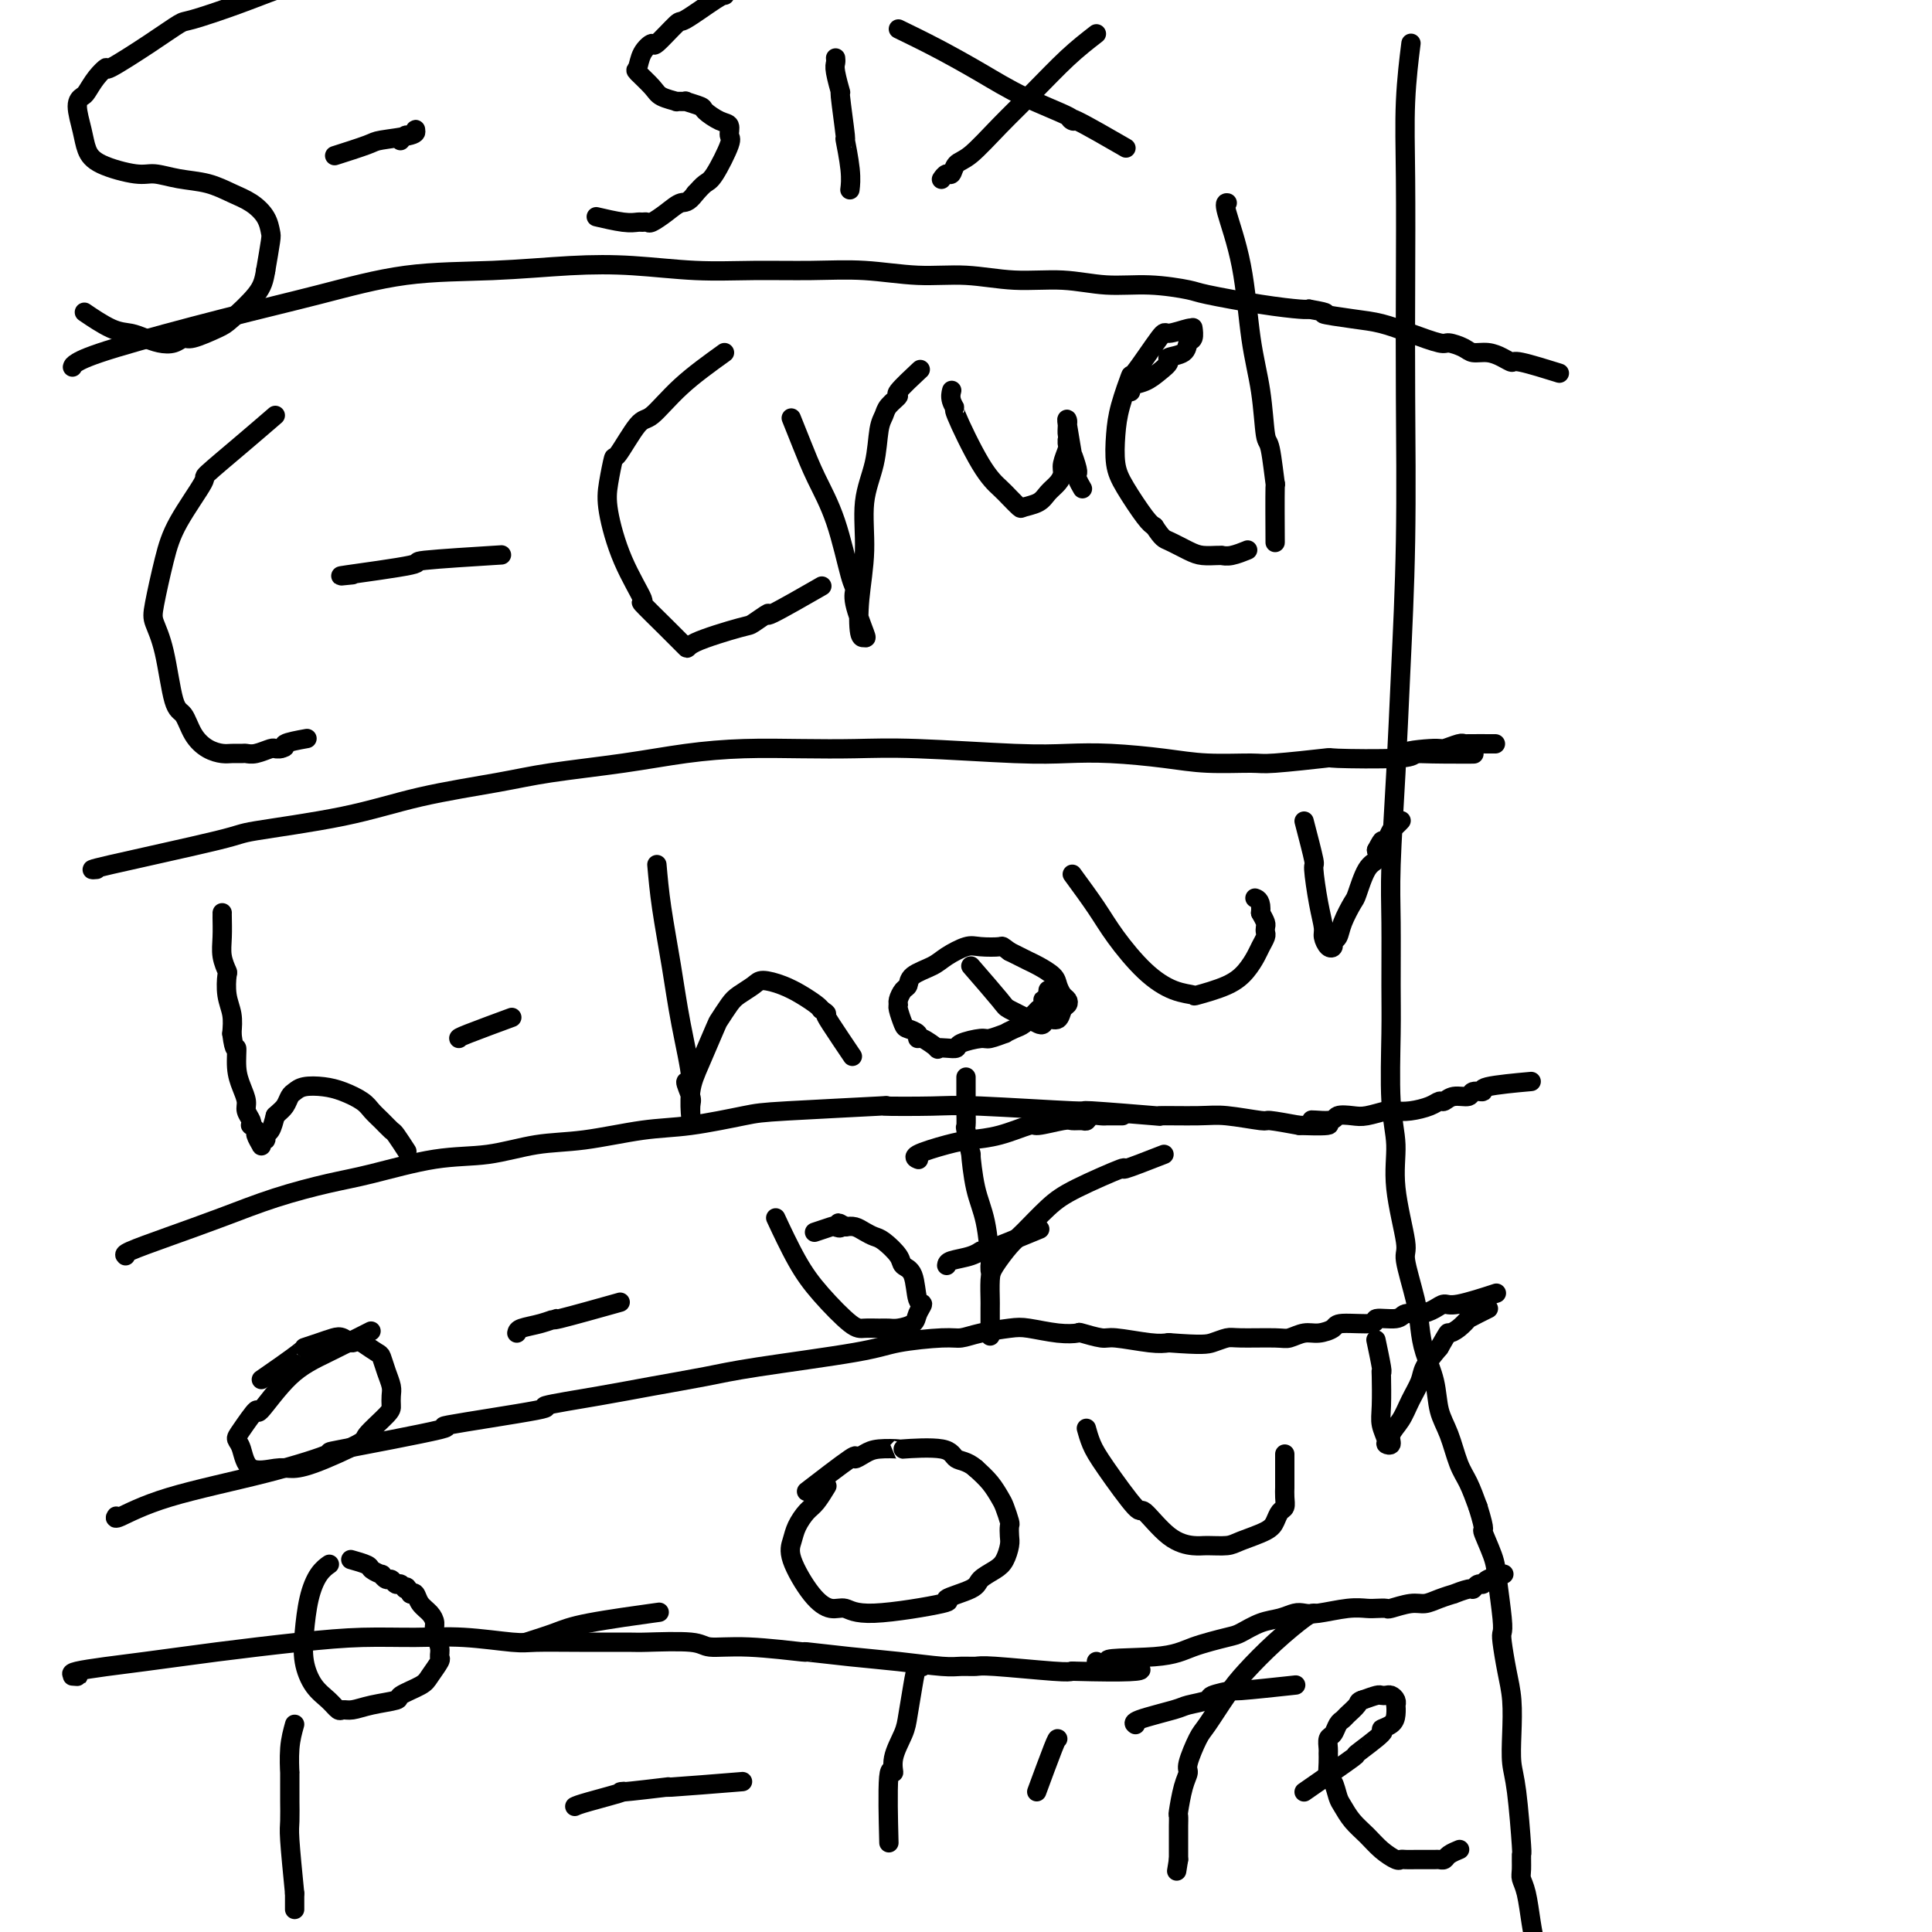 <svg viewBox='0 0 400 400' version='1.1' xmlns='http://www.w3.org/2000/svg' xmlns:xlink='http://www.w3.org/1999/xlink'><g fill='none' stroke='#000000' stroke-width='4' stroke-linecap='round' stroke-linejoin='round'><path d='M58,-2c0.226,-0.251 0.452,-0.502 -1,0c-1.452,0.502 -4.583,1.758 -8,3c-3.417,1.242 -7.121,2.471 -9,3c-1.879,0.529 -1.935,0.357 -3,1c-1.065,0.643 -3.140,2.102 -6,4c-2.860,1.898 -6.506,4.234 -8,5c-1.494,0.766 -0.836,-0.040 -1,0c-0.164,0.040 -1.151,0.926 -2,2c-0.849,1.074 -1.560,2.335 -2,3c-0.440,0.665 -0.610,0.734 -1,1c-0.390,0.266 -0.999,0.730 -1,2c-0.001,1.270 0.606,3.344 1,5c0.394,1.656 0.575,2.892 1,4c0.425,1.108 1.095,2.089 3,3c1.905,0.911 5.044,1.753 7,2c1.956,0.247 2.729,-0.100 4,0c1.271,0.100 3.041,0.648 5,1c1.959,0.352 4.108,0.507 6,1c1.892,0.493 3.527,1.322 5,2c1.473,0.678 2.784,1.204 4,2c1.216,0.796 2.336,1.863 3,3c0.664,1.137 0.871,2.345 1,3c0.129,0.655 0.180,0.759 0,2c-0.180,1.241 -0.590,3.621 -1,6'/><path d='M55,56c-0.333,2.090 -0.666,3.316 -2,5c-1.334,1.684 -3.669,3.828 -5,5c-1.331,1.172 -1.658,1.373 -3,2c-1.342,0.627 -3.699,1.682 -5,2c-1.301,0.318 -1.544,-0.100 -2,0c-0.456,0.100 -1.123,0.720 -2,1c-0.877,0.280 -1.963,0.222 -3,0c-1.037,-0.222 -2.027,-0.606 -3,-1c-0.973,-0.394 -1.931,-0.796 -3,-1c-1.069,-0.204 -2.249,-0.209 -4,-1c-1.751,-0.791 -4.072,-2.369 -5,-3c-0.928,-0.631 -0.464,-0.316 0,0'/><path d='M57,86c-2.161,1.865 -4.322,3.729 -7,6c-2.678,2.271 -5.873,4.947 -7,6c-1.127,1.053 -0.184,0.482 -1,2c-0.816,1.518 -3.390,5.124 -5,8c-1.610,2.876 -2.258,5.023 -3,8c-0.742,2.977 -1.580,6.784 -2,9c-0.420,2.216 -0.423,2.841 0,4c0.423,1.159 1.271,2.853 2,6c0.729,3.147 1.340,7.747 2,10c0.660,2.253 1.370,2.159 2,3c0.630,0.841 1.181,2.618 2,4c0.819,1.382 1.907,2.370 3,3c1.093,0.630 2.193,0.902 3,1c0.807,0.098 1.323,0.023 2,0c0.677,-0.023 1.515,0.008 2,0c0.485,-0.008 0.616,-0.055 1,0c0.384,0.055 1.020,0.211 2,0c0.980,-0.211 2.302,-0.787 3,-1c0.698,-0.213 0.771,-0.061 1,0c0.229,0.061 0.615,0.030 1,0'/><path d='M58,155c1.845,-0.321 0.458,-0.625 1,-1c0.542,-0.375 3.012,-0.821 4,-1c0.988,-0.179 0.494,-0.089 0,0'/><path d='M46,189c0.002,-0.018 0.004,-0.036 0,0c-0.004,0.036 -0.015,0.126 0,1c0.015,0.874 0.056,2.533 0,4c-0.056,1.467 -0.207,2.741 0,4c0.207,1.259 0.774,2.503 1,3c0.226,0.497 0.112,0.247 0,1c-0.112,0.753 -0.223,2.511 0,4c0.223,1.489 0.778,2.711 1,4c0.222,1.289 0.111,2.644 0,4'/><path d='M48,214c0.547,4.358 0.916,2.753 1,3c0.084,0.247 -0.117,2.346 0,4c0.117,1.654 0.554,2.864 1,4c0.446,1.136 0.903,2.198 1,3c0.097,0.802 -0.166,1.342 0,2c0.166,0.658 0.761,1.432 1,2c0.239,0.568 0.120,0.930 0,1c-0.120,0.070 -0.242,-0.152 0,0c0.242,0.152 0.848,0.678 1,1c0.152,0.322 -0.152,0.441 0,1c0.152,0.559 0.758,1.558 1,2c0.242,0.442 0.120,0.327 0,0c-0.120,-0.327 -0.239,-0.867 0,-1c0.239,-0.133 0.837,0.140 1,0c0.163,-0.140 -0.110,-0.691 0,-1c0.110,-0.309 0.603,-0.374 1,-1c0.397,-0.626 0.699,-1.813 1,-3'/><path d='M57,231c1.022,-0.963 1.578,-1.369 2,-2c0.422,-0.631 0.709,-1.487 1,-2c0.291,-0.513 0.585,-0.681 1,-1c0.415,-0.319 0.951,-0.787 2,-1c1.049,-0.213 2.612,-0.171 4,0c1.388,0.171 2.599,0.470 4,1c1.401,0.530 2.990,1.292 4,2c1.010,0.708 1.441,1.364 2,2c0.559,0.636 1.247,1.253 2,2c0.753,0.747 1.573,1.623 2,2c0.427,0.377 0.461,0.255 1,1c0.539,0.745 1.583,2.356 2,3c0.417,0.644 0.209,0.322 0,0'/><path d='M76,276c0.711,-0.360 1.423,-0.720 0,0c-1.423,0.720 -4.980,2.522 -8,4c-3.020,1.478 -5.504,2.634 -8,5c-2.496,2.366 -5.006,5.944 -6,7c-0.994,1.056 -0.474,-0.410 -1,0c-0.526,0.410 -2.100,2.694 -3,4c-0.900,1.306 -1.126,1.632 -1,2c0.126,0.368 0.604,0.778 1,2c0.396,1.222 0.710,3.256 2,4c1.290,0.744 3.557,0.199 5,0c1.443,-0.199 2.061,-0.053 3,0c0.939,0.053 2.199,0.012 5,-1c2.801,-1.012 7.143,-2.995 9,-4c1.857,-1.005 1.231,-1.031 2,-2c0.769,-0.969 2.935,-2.881 4,-4c1.065,-1.119 1.028,-1.445 1,-2c-0.028,-0.555 -0.047,-1.338 0,-2c0.047,-0.662 0.162,-1.202 0,-2c-0.162,-0.798 -0.600,-1.853 -1,-3c-0.400,-1.147 -0.762,-2.386 -1,-3c-0.238,-0.614 -0.354,-0.604 -1,-1c-0.646,-0.396 -1.823,-1.198 -3,-2'/><path d='M75,278c-1.128,-0.871 -1.449,-0.047 -2,0c-0.551,0.047 -1.332,-0.682 -2,-1c-0.668,-0.318 -1.224,-0.224 -2,0c-0.776,0.224 -1.771,0.579 -3,1c-1.229,0.421 -2.690,0.907 -3,1c-0.310,0.093 0.532,-0.206 -1,1c-1.532,1.206 -5.438,3.916 -7,5c-1.562,1.084 -0.781,0.542 0,0'/><path d='M68,324c0.173,-0.121 0.346,-0.242 0,0c-0.346,0.242 -1.212,0.848 -2,2c-0.788,1.152 -1.498,2.850 -2,5c-0.502,2.150 -0.797,4.752 -1,7c-0.203,2.248 -0.315,4.143 0,6c0.315,1.857 1.056,3.675 2,5c0.944,1.325 2.091,2.156 3,3c0.909,0.844 1.579,1.701 2,2c0.421,0.299 0.592,0.040 1,0c0.408,-0.040 1.051,0.141 2,0c0.949,-0.141 2.203,-0.603 4,-1c1.797,-0.397 4.135,-0.730 5,-1c0.865,-0.270 0.256,-0.477 1,-1c0.744,-0.523 2.841,-1.360 4,-2c1.159,-0.640 1.378,-1.081 2,-2c0.622,-0.919 1.645,-2.315 2,-3c0.355,-0.685 0.041,-0.659 0,-1c-0.041,-0.341 0.193,-1.050 0,-2c-0.193,-0.950 -0.811,-2.143 -1,-3c-0.189,-0.857 0.052,-1.379 0,-2c-0.052,-0.621 -0.395,-1.342 -1,-2c-0.605,-0.658 -1.471,-1.254 -2,-2c-0.529,-0.746 -0.723,-1.642 -1,-2c-0.277,-0.358 -0.639,-0.179 -1,0'/><path d='M85,330c-1.107,-2.327 -0.874,-1.144 -1,-1c-0.126,0.144 -0.613,-0.750 -1,-1c-0.387,-0.250 -0.676,0.144 -1,0c-0.324,-0.144 -0.683,-0.826 -1,-1c-0.317,-0.174 -0.594,0.161 -1,0c-0.406,-0.161 -0.943,-0.817 -1,-1c-0.057,-0.183 0.366,0.109 0,0c-0.366,-0.109 -1.521,-0.617 -2,-1c-0.479,-0.383 -0.283,-0.642 -1,-1c-0.717,-0.358 -2.348,-0.817 -3,-1c-0.652,-0.183 -0.326,-0.092 0,0'/><path d='M61,357c-0.423,1.517 -0.845,3.034 -1,5c-0.155,1.966 -0.041,4.383 0,5c0.041,0.617 0.010,-0.564 0,0c-0.010,0.564 0.000,2.872 0,4c-0.000,1.128 -0.010,1.076 0,2c0.010,0.924 0.041,2.826 0,4c-0.041,1.174 -0.155,1.621 0,4c0.155,2.379 0.577,6.689 1,11'/><path d='M61,392c0.000,5.833 0.000,2.917 0,0'/><path d='M70,32c-0.635,0.202 -1.270,0.405 0,0c1.270,-0.405 4.446,-1.416 6,-2c1.554,-0.584 1.485,-0.741 3,-1c1.515,-0.259 4.613,-0.620 6,-1c1.387,-0.380 1.061,-0.778 1,-1c-0.061,-0.222 0.141,-0.270 0,0c-0.141,0.270 -0.625,0.856 -1,1c-0.375,0.144 -0.639,-0.153 -1,0c-0.361,0.153 -0.817,0.758 -1,1c-0.183,0.242 -0.091,0.121 0,0'/><path d='M150,-1c0.052,0.009 0.105,0.018 0,0c-0.105,-0.018 -0.366,-0.062 -2,1c-1.634,1.062 -4.641,3.232 -6,4c-1.359,0.768 -1.071,0.136 -2,1c-0.929,0.864 -3.075,3.224 -4,4c-0.925,0.776 -0.630,-0.031 -1,0c-0.370,0.031 -1.405,0.901 -2,2c-0.595,1.099 -0.750,2.428 -1,3c-0.250,0.572 -0.595,0.388 0,1c0.595,0.612 2.129,2.021 3,3c0.871,0.979 1.078,1.529 2,2c0.922,0.471 2.559,0.861 3,1c0.441,0.139 -0.315,0.025 0,0c0.315,-0.025 1.701,0.039 2,0c0.299,-0.039 -0.490,-0.180 0,0c0.490,0.180 2.260,0.682 3,1c0.740,0.318 0.450,0.451 1,1c0.550,0.549 1.942,1.513 3,2c1.058,0.487 1.784,0.497 2,1c0.216,0.503 -0.077,1.499 0,2c0.077,0.501 0.526,0.505 0,2c-0.526,1.495 -2.026,4.479 -3,6c-0.974,1.521 -1.421,1.577 -2,2c-0.579,0.423 -1.289,1.211 -2,2'/><path d='M144,40c-1.626,2.221 -2.190,1.772 -3,2c-0.810,0.228 -1.865,1.133 -3,2c-1.135,0.867 -2.349,1.698 -3,2c-0.651,0.302 -0.739,0.077 -1,0c-0.261,-0.077 -0.694,-0.007 -1,0c-0.306,0.007 -0.484,-0.050 -1,0c-0.516,0.050 -1.370,0.206 -3,0c-1.630,-0.206 -4.037,-0.773 -5,-1c-0.963,-0.227 -0.481,-0.113 0,0'/><path d='M173,12c0.033,0.327 0.065,0.654 0,1c-0.065,0.346 -0.229,0.711 0,2c0.229,1.289 0.850,3.503 1,4c0.150,0.497 -0.170,-0.721 0,1c0.170,1.721 0.830,6.381 1,8c0.170,1.619 -0.150,0.197 0,1c0.150,0.803 0.771,3.832 1,6c0.229,2.168 0.065,3.477 0,4c-0.065,0.523 -0.033,0.262 0,0'/><path d='M227,7c-1.913,1.487 -3.826,2.975 -6,5c-2.174,2.025 -4.610,4.589 -7,7c-2.390,2.411 -4.734,4.669 -7,7c-2.266,2.331 -4.453,4.733 -6,6c-1.547,1.267 -2.453,1.397 -3,2c-0.547,0.603 -0.734,1.677 -1,2c-0.266,0.323 -0.610,-0.105 -1,0c-0.390,0.105 -0.826,0.744 -1,1c-0.174,0.256 -0.087,0.128 0,0'/><path d='M186,6c2.565,1.247 5.130,2.493 8,4c2.870,1.507 6.046,3.274 9,5c2.954,1.726 5.686,3.409 9,5c3.314,1.591 7.208,3.089 9,4c1.792,0.911 1.480,1.234 1,1c-0.480,-0.234 -1.129,-1.024 1,0c2.129,1.024 7.037,3.864 9,5c1.963,1.136 0.982,0.568 0,0'/><path d='M73,119c-1.915,0.204 -3.831,0.408 -1,0c2.831,-0.408 10.408,-1.429 13,-2c2.592,-0.571 0.198,-0.692 3,-1c2.802,-0.308 10.801,-0.802 14,-1c3.199,-0.198 1.600,-0.099 0,0'/><path d='M150,73c-3.185,2.291 -6.369,4.582 -9,7c-2.631,2.418 -4.708,4.964 -6,6c-1.292,1.036 -1.798,0.562 -3,2c-1.202,1.438 -3.100,4.790 -4,6c-0.900,1.210 -0.803,0.280 -1,1c-0.197,0.720 -0.687,3.089 -1,5c-0.313,1.911 -0.447,3.364 0,6c0.447,2.636 1.476,6.455 3,10c1.524,3.545 3.542,6.816 4,8c0.458,1.184 -0.644,0.282 0,1c0.644,0.718 3.035,3.056 5,5c1.965,1.944 3.506,3.493 4,4c0.494,0.507 -0.059,-0.027 2,-1c2.059,-0.973 6.729,-2.384 9,-3c2.271,-0.616 2.145,-0.436 3,-1c0.855,-0.564 2.693,-1.873 3,-2c0.307,-0.127 -0.917,0.927 1,0c1.917,-0.927 6.976,-3.836 9,-5c2.024,-1.164 1.012,-0.582 0,0'/><path d='M164,87c-0.162,-0.405 -0.324,-0.809 0,0c0.324,0.809 1.135,2.832 2,5c0.865,2.168 1.785,4.481 3,7c1.215,2.519 2.725,5.243 4,9c1.275,3.757 2.314,8.547 3,11c0.686,2.453 1.017,2.567 1,3c-0.017,0.433 -0.384,1.183 0,3c0.384,1.817 1.519,4.700 2,6c0.481,1.300 0.309,1.018 0,1c-0.309,-0.018 -0.756,0.228 -1,-1c-0.244,-1.228 -0.287,-3.928 0,-7c0.287,-3.072 0.903,-6.514 1,-10c0.097,-3.486 -0.326,-7.017 0,-10c0.326,-2.983 1.403,-5.420 2,-8c0.597,-2.580 0.716,-5.304 1,-7c0.284,-1.696 0.732,-2.364 1,-3c0.268,-0.636 0.356,-1.239 1,-2c0.644,-0.761 1.843,-1.678 2,-2c0.157,-0.322 -0.727,-0.048 0,-1c0.727,-0.952 3.065,-3.129 4,-4c0.935,-0.871 0.468,-0.435 0,0'/><path d='M197,81c0.039,-0.155 0.078,-0.310 0,0c-0.078,0.310 -0.274,1.084 0,2c0.274,0.916 1.018,1.974 1,2c-0.018,0.026 -0.796,-0.981 0,1c0.796,1.981 3.167,6.948 5,10c1.833,3.052 3.128,4.189 4,5c0.872,0.811 1.322,1.297 2,2c0.678,0.703 1.586,1.622 2,2c0.414,0.378 0.336,0.214 1,0c0.664,-0.214 2.072,-0.479 3,-1c0.928,-0.521 1.377,-1.299 2,-2c0.623,-0.701 1.421,-1.326 2,-2c0.579,-0.674 0.940,-1.399 1,-2c0.060,-0.601 -0.180,-1.079 0,-2c0.180,-0.921 0.779,-2.287 1,-3c0.221,-0.713 0.063,-0.775 0,-1c-0.063,-0.225 -0.032,-0.612 0,-1'/><path d='M221,91c0.311,-1.511 0.087,-0.788 0,-1c-0.087,-0.212 -0.038,-1.359 0,-2c0.038,-0.641 0.067,-0.774 0,-1c-0.067,-0.226 -0.228,-0.544 0,1c0.228,1.544 0.846,4.949 1,6c0.154,1.051 -0.156,-0.253 0,0c0.156,0.253 0.778,2.061 1,3c0.222,0.939 0.046,1.008 0,1c-0.046,-0.008 0.040,-0.093 0,0c-0.040,0.093 -0.207,0.365 0,1c0.207,0.635 0.786,1.632 1,2c0.214,0.368 0.061,0.105 0,0c-0.061,-0.105 -0.031,-0.053 0,0'/><path d='M234,81c0.071,0.095 0.143,0.191 0,0c-0.143,-0.191 -0.500,-0.667 0,-1c0.500,-0.333 1.857,-0.522 3,-1c1.143,-0.478 2.071,-1.245 3,-2c0.929,-0.755 1.861,-1.496 2,-2c0.139,-0.504 -0.513,-0.770 0,-1c0.513,-0.230 2.190,-0.426 3,-1c0.810,-0.574 0.753,-1.528 1,-2c0.247,-0.472 0.798,-0.461 1,-1c0.202,-0.539 0.055,-1.626 0,-2c-0.055,-0.374 -0.019,-0.035 0,0c0.019,0.035 0.021,-0.234 -1,0c-1.021,0.234 -3.065,0.970 -4,1c-0.935,0.030 -0.762,-0.647 -2,1c-1.238,1.647 -3.888,5.620 -5,7c-1.112,1.380 -0.686,0.169 -1,1c-0.314,0.831 -1.367,3.704 -2,6c-0.633,2.296 -0.846,4.016 -1,6c-0.154,1.984 -0.247,4.233 0,6c0.247,1.767 0.836,3.053 2,5c1.164,1.947 2.904,4.556 4,6c1.096,1.444 1.548,1.722 2,2'/><path d='M239,109c1.711,2.586 1.990,2.549 3,3c1.010,0.451 2.753,1.388 4,2c1.247,0.612 1.999,0.897 3,1c1.001,0.103 2.251,0.024 3,0c0.749,-0.024 0.996,0.007 1,0c0.004,-0.007 -0.236,-0.054 0,0c0.236,0.054 0.948,0.207 2,0c1.052,-0.207 2.443,-0.773 3,-1c0.557,-0.227 0.278,-0.113 0,0'/><path d='M254,42c0.079,0.004 0.157,0.008 0,0c-0.157,-0.008 -0.551,-0.029 0,2c0.551,2.029 2.045,6.109 3,11c0.955,4.891 1.370,10.592 2,15c0.630,4.408 1.475,7.521 2,11c0.525,3.479 0.729,7.323 1,9c0.271,1.677 0.609,1.187 1,3c0.391,1.813 0.837,5.929 1,7c0.163,1.071 0.044,-0.904 0,1c-0.044,1.904 -0.013,7.687 0,10c0.013,2.313 0.006,1.157 0,0'/><path d='M95,215c-0.044,-0.089 -0.089,-0.178 2,-1c2.089,-0.822 6.311,-2.378 8,-3c1.689,-0.622 0.844,-0.311 0,0'/><path d='M136,179c0.238,2.720 0.476,5.440 1,9c0.524,3.560 1.335,7.959 2,12c0.665,4.041 1.183,7.725 2,12c0.817,4.275 1.932,9.143 2,11c0.068,1.857 -0.911,0.704 -1,1c-0.089,0.296 0.713,2.043 1,3c0.287,0.957 0.060,1.125 0,2c-0.060,0.875 0.049,2.458 0,2c-0.049,-0.458 -0.256,-2.955 0,-5c0.256,-2.045 0.973,-3.636 2,-6c1.027,-2.364 2.362,-5.501 3,-7c0.638,-1.499 0.578,-1.359 1,-2c0.422,-0.641 1.326,-2.065 2,-3c0.674,-0.935 1.117,-1.383 2,-2c0.883,-0.617 2.205,-1.402 3,-2c0.795,-0.598 1.064,-1.008 2,-1c0.936,0.008 2.540,0.435 4,1c1.460,0.565 2.778,1.267 4,2c1.222,0.733 2.349,1.495 3,2c0.651,0.505 0.825,0.752 1,1'/><path d='M170,209c1.467,0.974 1.136,0.911 1,1c-0.136,0.089 -0.075,0.332 1,2c1.075,1.668 3.164,4.762 4,6c0.836,1.238 0.418,0.619 0,0'/><path d='M201,200c2.416,2.785 4.833,5.571 6,7c1.167,1.429 1.085,1.503 2,2c0.915,0.497 2.826,1.417 4,2c1.174,0.583 1.610,0.829 2,1c0.390,0.171 0.735,0.267 1,0c0.265,-0.267 0.450,-0.898 1,-1c0.550,-0.102 1.465,0.324 2,0c0.535,-0.324 0.690,-1.399 1,-2c0.310,-0.601 0.776,-0.727 1,-1c0.224,-0.273 0.208,-0.693 0,-1c-0.208,-0.307 -0.608,-0.502 -1,-1c-0.392,-0.498 -0.776,-1.299 -1,-2c-0.224,-0.701 -0.286,-1.301 -1,-2c-0.714,-0.699 -2.078,-1.497 -3,-2c-0.922,-0.503 -1.402,-0.712 -2,-1c-0.598,-0.288 -1.314,-0.654 -2,-1c-0.686,-0.346 -1.343,-0.673 -2,-1'/><path d='M209,197c-1.791,-1.316 -1.268,-1.107 -2,-1c-0.732,0.107 -2.718,0.111 -4,0c-1.282,-0.111 -1.859,-0.338 -3,0c-1.141,0.338 -2.844,1.241 -4,2c-1.156,0.759 -1.764,1.373 -3,2c-1.236,0.627 -3.102,1.268 -4,2c-0.898,0.732 -0.830,1.556 -1,2c-0.170,0.444 -0.578,0.508 -1,1c-0.422,0.492 -0.857,1.413 -1,2c-0.143,0.587 0.008,0.839 0,1c-0.008,0.161 -0.174,0.229 0,1c0.174,0.771 0.688,2.243 1,3c0.312,0.757 0.421,0.799 1,1c0.579,0.201 1.628,0.562 2,1c0.372,0.438 0.067,0.954 0,1c-0.067,0.046 0.105,-0.379 1,0c0.895,0.379 2.513,1.563 3,2c0.487,0.437 -0.157,0.127 0,0c0.157,-0.127 1.114,-0.071 2,0c0.886,0.071 1.699,0.159 2,0c0.301,-0.159 0.089,-0.563 1,-1c0.911,-0.437 2.944,-0.905 4,-1c1.056,-0.095 1.136,0.183 2,0c0.864,-0.183 2.511,-0.826 3,-1c0.489,-0.174 -0.181,0.121 0,0c0.181,-0.121 1.211,-0.660 2,-1c0.789,-0.340 1.335,-0.483 2,-1c0.665,-0.517 1.448,-1.408 2,-2c0.552,-0.592 0.872,-0.883 1,-1c0.128,-0.117 0.064,-0.058 0,0'/><path d='M215,209c2.796,-1.703 1.285,-1.959 1,-2c-0.285,-0.041 0.656,0.133 1,0c0.344,-0.133 0.093,-0.574 0,-1c-0.093,-0.426 -0.026,-0.836 0,-1c0.026,-0.164 0.013,-0.082 0,0'/><path d='M222,181c1.802,2.461 3.605,4.922 5,7c1.395,2.078 2.383,3.774 4,6c1.617,2.226 3.864,4.984 6,7c2.136,2.016 4.161,3.292 6,4c1.839,0.708 3.491,0.849 4,1c0.509,0.151 -0.124,0.312 1,0c1.124,-0.312 4.004,-1.095 6,-2c1.996,-0.905 3.109,-1.930 4,-3c0.891,-1.070 1.559,-2.185 2,-3c0.441,-0.815 0.655,-1.331 1,-2c0.345,-0.669 0.822,-1.491 1,-2c0.178,-0.509 0.058,-0.703 0,-1c-0.058,-0.297 -0.054,-0.695 0,-1c0.054,-0.305 0.158,-0.516 0,-1c-0.158,-0.484 -0.579,-1.242 -1,-2'/><path d='M261,189c0.244,-2.533 -0.644,-2.867 -1,-3c-0.356,-0.133 -0.178,-0.067 0,0'/><path d='M270,170c0.867,3.330 1.734,6.659 2,8c0.266,1.341 -0.070,0.692 0,2c0.070,1.308 0.544,4.572 1,7c0.456,2.428 0.892,4.020 1,5c0.108,0.980 -0.111,1.347 0,2c0.111,0.653 0.554,1.593 1,2c0.446,0.407 0.897,0.281 1,0c0.103,-0.281 -0.142,-0.715 0,-1c0.142,-0.285 0.671,-0.419 1,-1c0.329,-0.581 0.460,-1.608 1,-3c0.540,-1.392 1.490,-3.149 2,-4c0.510,-0.851 0.580,-0.795 1,-2c0.420,-1.205 1.190,-3.671 2,-5c0.810,-1.329 1.660,-1.523 2,-2c0.340,-0.477 0.170,-1.239 0,-2'/><path d='M285,176c1.726,-3.289 1.041,-1.512 1,-1c-0.041,0.512 0.564,-0.241 1,-1c0.436,-0.759 0.705,-1.523 1,-2c0.295,-0.477 0.618,-0.667 1,-1c0.382,-0.333 0.823,-0.809 1,-1c0.177,-0.191 0.088,-0.095 0,0'/><path d='M107,276c0.076,-0.346 0.152,-0.692 1,-1c0.848,-0.308 2.468,-0.577 4,-1c1.532,-0.423 2.978,-1.000 3,-1c0.022,0.000 -1.379,0.577 1,0c2.379,-0.577 8.537,-2.308 11,-3c2.463,-0.692 1.232,-0.346 0,0'/><path d='M161,253c-0.345,-0.740 -0.690,-1.480 0,0c0.690,1.480 2.415,5.181 4,8c1.585,2.819 3.030,4.755 5,7c1.970,2.245 4.466,4.798 6,6c1.534,1.202 2.106,1.052 3,1c0.894,-0.052 2.109,-0.005 3,0c0.891,0.005 1.459,-0.031 2,0c0.541,0.031 1.056,0.128 2,0c0.944,-0.128 2.318,-0.482 3,-1c0.682,-0.518 0.673,-1.199 1,-2c0.327,-0.801 0.990,-1.722 1,-2c0.010,-0.278 -0.634,0.087 -1,-1c-0.366,-1.087 -0.454,-3.625 -1,-5c-0.546,-1.375 -1.550,-1.587 -2,-2c-0.450,-0.413 -0.347,-1.029 -1,-2c-0.653,-0.971 -2.062,-2.299 -3,-3c-0.938,-0.701 -1.406,-0.776 -2,-1c-0.594,-0.224 -1.314,-0.599 -2,-1c-0.686,-0.401 -1.339,-0.829 -2,-1c-0.661,-0.171 -1.331,-0.086 -2,0'/><path d='M175,254c-2.335,-1.551 -1.173,-0.429 -1,0c0.173,0.429 -0.644,0.167 -1,0c-0.356,-0.167 -0.250,-0.237 -1,0c-0.750,0.237 -2.357,0.782 -3,1c-0.643,0.218 -0.321,0.109 0,0'/><path d='M241,239c-3.502,1.366 -7.004,2.733 -8,3c-0.996,0.267 0.513,-0.565 -1,0c-1.513,0.565 -6.048,2.529 -9,4c-2.952,1.471 -4.322,2.450 -6,4c-1.678,1.550 -3.665,3.669 -5,5c-1.335,1.331 -2.018,1.872 -3,3c-0.982,1.128 -2.263,2.843 -3,4c-0.737,1.157 -0.929,1.758 -1,3c-0.071,1.242 -0.019,3.127 0,4c0.019,0.873 0.005,0.735 0,2c-0.005,1.265 -0.001,3.933 0,5c0.001,1.067 0.001,0.534 0,0'/><path d='M196,262c0.044,-0.348 0.087,-0.697 1,-1c0.913,-0.303 2.695,-0.562 4,-1c1.305,-0.438 2.133,-1.056 2,-1c-0.133,0.056 -1.228,0.784 1,0c2.228,-0.784 7.779,-3.081 10,-4c2.221,-0.919 1.110,-0.459 0,0'/><path d='M109,340c2.131,-0.679 4.262,-1.357 6,-2c1.738,-0.643 3.083,-1.250 7,-2c3.917,-0.750 10.405,-1.643 13,-2c2.595,-0.357 1.298,-0.179 0,0'/><path d='M171,308c0.180,-0.298 0.361,-0.597 0,0c-0.361,0.597 -1.263,2.088 -2,3c-0.737,0.912 -1.310,1.245 -2,2c-0.690,0.755 -1.496,1.933 -2,3c-0.504,1.067 -0.704,2.021 -1,3c-0.296,0.979 -0.688,1.981 0,4c0.688,2.019 2.454,5.056 4,7c1.546,1.944 2.871,2.796 4,3c1.129,0.204 2.061,-0.238 3,0c0.939,0.238 1.885,1.158 6,1c4.115,-0.158 11.399,-1.393 14,-2c2.601,-0.607 0.518,-0.584 1,-1c0.482,-0.416 3.530,-1.270 5,-2c1.470,-0.730 1.360,-1.336 2,-2c0.640,-0.664 2.028,-1.387 3,-2c0.972,-0.613 1.529,-1.118 2,-2c0.471,-0.882 0.855,-2.141 1,-3c0.145,-0.859 0.051,-1.317 0,-2c-0.051,-0.683 -0.057,-1.589 0,-2c0.057,-0.411 0.178,-0.326 0,-1c-0.178,-0.674 -0.656,-2.109 -1,-3c-0.344,-0.891 -0.554,-1.240 -1,-2c-0.446,-0.760 -1.127,-1.931 -2,-3c-0.873,-1.069 -1.936,-2.034 -3,-3'/><path d='M202,304c-1.782,-1.569 -3.236,-1.493 -4,-2c-0.764,-0.507 -0.837,-1.598 -3,-2c-2.163,-0.402 -6.417,-0.117 -8,0c-1.583,0.117 -0.497,0.064 -1,0c-0.503,-0.064 -2.595,-0.138 -4,0c-1.405,0.138 -2.122,0.490 -3,1c-0.878,0.510 -1.916,1.178 -2,1c-0.084,-0.178 0.785,-1.202 -1,0c-1.785,1.202 -6.224,4.629 -8,6c-1.776,1.371 -0.888,0.685 0,0'/><path d='M225,296c-0.069,-0.253 -0.138,-0.507 0,0c0.138,0.507 0.482,1.774 1,3c0.518,1.226 1.210,2.409 3,5c1.790,2.591 4.680,6.589 6,8c1.320,1.411 1.071,0.235 2,1c0.929,0.765 3.037,3.471 5,5c1.963,1.529 3.783,1.882 5,2c1.217,0.118 1.832,0.002 3,0c1.168,-0.002 2.890,0.112 4,0c1.110,-0.112 1.608,-0.449 3,-1c1.392,-0.551 3.680,-1.316 5,-2c1.320,-0.684 1.674,-1.287 2,-2c0.326,-0.713 0.623,-1.536 1,-2c0.377,-0.464 0.833,-0.569 1,-1c0.167,-0.431 0.045,-1.188 0,-2c-0.045,-0.812 -0.012,-1.680 0,-2c0.012,-0.320 0.003,-0.091 0,-1c-0.003,-0.909 -0.002,-2.954 0,-5'/><path d='M266,302c0.000,-1.667 0.000,-0.833 0,0'/><path d='M285,278c-0.113,-0.533 -0.226,-1.066 0,0c0.226,1.066 0.792,3.730 1,5c0.208,1.270 0.060,1.146 0,1c-0.060,-0.146 -0.031,-0.313 0,1c0.031,1.313 0.065,4.104 0,6c-0.065,1.896 -0.229,2.895 0,4c0.229,1.105 0.852,2.316 1,3c0.148,0.684 -0.179,0.841 0,1c0.179,0.159 0.864,0.321 1,0c0.136,-0.321 -0.277,-1.124 0,-2c0.277,-0.876 1.246,-1.826 2,-3c0.754,-1.174 1.295,-2.572 2,-4c0.705,-1.428 1.574,-2.884 2,-4c0.426,-1.116 0.407,-1.890 1,-3c0.593,-1.110 1.796,-2.555 3,-4'/><path d='M298,279c2.068,-3.591 1.736,-3.070 2,-3c0.264,0.070 1.122,-0.311 2,-1c0.878,-0.689 1.777,-1.688 2,-2c0.223,-0.313 -0.229,0.061 0,0c0.229,-0.061 1.139,-0.555 2,-1c0.861,-0.445 1.675,-0.841 2,-1c0.325,-0.159 0.163,-0.079 0,0'/><path d='M119,374c0.397,-0.187 0.794,-0.375 3,-1c2.206,-0.625 6.223,-1.688 7,-2c0.777,-0.312 -1.684,0.126 0,0c1.684,-0.126 7.513,-0.817 9,-1c1.487,-0.183 -1.369,0.143 1,0c2.369,-0.143 9.963,-0.755 13,-1c3.037,-0.245 1.519,-0.122 0,0'/><path d='M190,345c0.513,0.079 1.025,0.158 1,0c-0.025,-0.158 -0.589,-0.553 -1,0c-0.411,0.553 -0.669,2.053 -1,4c-0.331,1.947 -0.733,4.342 -1,6c-0.267,1.658 -0.397,2.580 -1,4c-0.603,1.420 -1.678,3.339 -2,5c-0.322,1.661 0.110,3.064 0,3c-0.110,-0.064 -0.760,-1.594 -1,1c-0.240,2.594 -0.068,9.313 0,12c0.068,2.687 0.034,1.344 0,0'/><path d='M219,360c-0.089,-0.044 -0.178,-0.089 -1,2c-0.822,2.089 -2.378,6.311 -3,8c-0.622,1.689 -0.311,0.844 0,0'/><path d='M227,344c0.000,0.000 0.100,0.100 0.1,0.1'/><path d='M272,334c-0.323,0.010 -0.646,0.020 -2,1c-1.354,0.980 -3.737,2.931 -6,5c-2.263,2.069 -4.404,4.256 -6,6c-1.596,1.744 -2.648,3.044 -4,5c-1.352,1.956 -3.006,4.569 -4,6c-0.994,1.431 -1.328,1.680 -2,3c-0.672,1.320 -1.683,3.711 -2,5c-0.317,1.289 0.059,1.476 0,2c-0.059,0.524 -0.552,1.383 -1,3c-0.448,1.617 -0.852,3.991 -1,5c-0.148,1.009 -0.040,0.654 0,1c0.040,0.346 0.011,1.392 0,2c-0.011,0.608 -0.003,0.779 0,1c0.003,0.221 0.001,0.492 0,1c-0.001,0.508 -0.000,1.252 0,2c0.000,0.748 0.000,1.499 0,2c-0.000,0.501 -0.000,0.750 0,1'/><path d='M244,385c-0.667,4.167 -0.333,2.083 0,0'/><path d='M235,357c0.084,0.059 0.167,0.118 0,0c-0.167,-0.118 -0.585,-0.412 1,-1c1.585,-0.588 5.172,-1.468 7,-2c1.828,-0.532 1.895,-0.716 3,-1c1.105,-0.284 3.247,-0.668 4,-1c0.753,-0.332 0.116,-0.611 1,-1c0.884,-0.389 3.288,-0.888 4,-1c0.712,-0.112 -0.270,0.162 2,0c2.270,-0.162 7.791,-0.761 10,-1c2.209,-0.239 1.104,-0.120 0,0'/><path d='M270,371c4.269,-2.960 8.537,-5.920 10,-7c1.463,-1.080 0.119,-0.281 1,-1c0.881,-0.719 3.987,-2.957 5,-4c1.013,-1.043 -0.069,-0.892 0,-1c0.069,-0.108 1.287,-0.477 2,-1c0.713,-0.523 0.920,-1.202 1,-2c0.080,-0.798 0.033,-1.717 0,-2c-0.033,-0.283 -0.051,0.068 0,0c0.051,-0.068 0.170,-0.555 0,-1c-0.170,-0.445 -0.628,-0.849 -1,-1c-0.372,-0.151 -0.656,-0.051 -1,0c-0.344,0.051 -0.746,0.052 -1,0c-0.254,-0.052 -0.358,-0.158 -1,0c-0.642,0.158 -1.821,0.579 -3,1'/><path d='M282,352c-0.891,0.274 -0.620,0.459 -1,1c-0.380,0.541 -1.412,1.439 -2,2c-0.588,0.561 -0.732,0.784 -1,1c-0.268,0.216 -0.660,0.425 -1,1c-0.340,0.575 -0.627,1.518 -1,2c-0.373,0.482 -0.833,0.504 -1,1c-0.167,0.496 -0.042,1.465 0,2c0.042,0.535 0.000,0.637 0,1c-0.000,0.363 0.041,0.988 0,2c-0.041,1.012 -0.163,2.410 0,3c0.163,0.590 0.613,0.374 1,1c0.387,0.626 0.711,2.096 1,3c0.289,0.904 0.543,1.241 1,2c0.457,0.759 1.117,1.941 2,3c0.883,1.059 1.990,1.997 3,3c1.010,1.003 1.923,2.073 3,3c1.077,0.927 2.319,1.713 3,2c0.681,0.287 0.802,0.077 1,0c0.198,-0.077 0.473,-0.021 1,0c0.527,0.021 1.307,0.006 2,0c0.693,-0.006 1.298,-0.004 2,0c0.702,0.004 1.502,0.012 2,0c0.498,-0.012 0.694,-0.042 1,0c0.306,0.042 0.721,0.156 1,0c0.279,-0.156 0.421,-0.580 1,-1c0.579,-0.420 1.594,-0.834 2,-1c0.406,-0.166 0.203,-0.083 0,0'/><path d='M15,347c0.756,0.065 1.513,0.130 1,0c-0.513,-0.130 -2.295,-0.455 0,-1c2.295,-0.545 8.666,-1.308 14,-2c5.334,-0.692 9.632,-1.311 15,-2c5.368,-0.689 11.805,-1.449 17,-2c5.195,-0.551 9.148,-0.894 13,-1c3.852,-0.106 7.603,0.024 11,0c3.397,-0.024 6.441,-0.203 10,0c3.559,0.203 7.632,0.787 10,1c2.368,0.213 3.030,0.056 5,0c1.970,-0.056 5.248,-0.011 9,0c3.752,0.011 7.977,-0.012 10,0c2.023,0.012 1.845,0.060 4,0c2.155,-0.060 6.644,-0.227 9,0c2.356,0.227 2.580,0.848 4,1c1.420,0.152 4.034,-0.167 8,0c3.966,0.167 9.282,0.819 11,1c1.718,0.181 -0.162,-0.109 1,0c1.162,0.109 5.365,0.618 9,1c3.635,0.382 6.701,0.637 10,1c3.299,0.363 6.831,0.833 9,1c2.169,0.167 2.976,0.031 4,0c1.024,-0.031 2.264,0.043 3,0c0.736,-0.043 0.967,-0.204 4,0c3.033,0.204 8.866,0.773 12,1c3.134,0.227 3.567,0.114 4,0'/><path d='M222,346c24.109,0.666 10.881,-1.168 8,-2c-2.881,-0.832 4.585,-0.660 9,-1c4.415,-0.340 5.780,-1.190 8,-2c2.220,-0.810 5.294,-1.580 7,-2c1.706,-0.420 2.042,-0.491 3,-1c0.958,-0.509 2.536,-1.456 4,-2c1.464,-0.544 2.814,-0.685 4,-1c1.186,-0.315 2.208,-0.802 3,-1c0.792,-0.198 1.352,-0.105 2,0c0.648,0.105 1.382,0.224 3,0c1.618,-0.224 4.118,-0.791 6,-1c1.882,-0.209 3.144,-0.060 4,0c0.856,0.060 1.307,0.031 2,0c0.693,-0.031 1.630,-0.064 2,0c0.370,0.064 0.174,0.223 1,0c0.826,-0.223 2.674,-0.829 4,-1c1.326,-0.171 2.131,0.094 3,0c0.869,-0.094 1.801,-0.546 3,-1c1.199,-0.454 2.664,-0.910 3,-1c0.336,-0.090 -0.456,0.187 0,0c0.456,-0.187 2.162,-0.837 3,-1c0.838,-0.163 0.810,0.163 1,0c0.190,-0.163 0.598,-0.814 1,-1c0.402,-0.186 0.799,0.095 1,0c0.201,-0.095 0.208,-0.564 1,-1c0.792,-0.436 2.369,-0.839 3,-1c0.631,-0.161 0.315,-0.081 0,0'/><path d='M24,314c0.057,-0.089 0.115,-0.179 0,0c-0.115,0.179 -0.402,0.626 1,0c1.402,-0.626 4.492,-2.326 10,-4c5.508,-1.674 13.432,-3.321 20,-5c6.568,-1.679 11.779,-3.389 13,-4c1.221,-0.611 -1.549,-0.124 3,-1c4.549,-0.876 16.419,-3.116 20,-4c3.581,-0.884 -1.125,-0.411 2,-1c3.125,-0.589 14.080,-2.241 18,-3c3.920,-0.759 0.803,-0.625 2,-1c1.197,-0.375 6.707,-1.259 11,-2c4.293,-0.741 7.367,-1.340 11,-2c3.633,-0.660 7.823,-1.382 11,-2c3.177,-0.618 5.339,-1.131 11,-2c5.661,-0.869 14.819,-2.092 20,-3c5.181,-0.908 6.385,-1.501 9,-2c2.615,-0.499 6.640,-0.905 9,-1c2.360,-0.095 3.053,0.122 4,0c0.947,-0.122 2.146,-0.582 4,-1c1.854,-0.418 4.364,-0.792 6,-1c1.636,-0.208 2.400,-0.248 4,0c1.600,0.248 4.038,0.783 6,1c1.962,0.217 3.449,0.114 4,0c0.551,-0.114 0.167,-0.241 1,0c0.833,0.241 2.883,0.848 4,1c1.117,0.152 1.301,-0.151 3,0c1.699,0.151 4.914,0.758 7,1c2.086,0.242 3.043,0.121 4,0'/><path d='M242,278c6.983,0.525 7.939,0.338 9,0c1.061,-0.338 2.227,-0.827 3,-1c0.773,-0.173 1.154,-0.032 3,0c1.846,0.032 5.157,-0.047 7,0c1.843,0.047 2.218,0.219 3,0c0.782,-0.219 1.969,-0.828 3,-1c1.031,-0.172 1.905,0.093 3,0c1.095,-0.093 2.412,-0.546 3,-1c0.588,-0.454 0.446,-0.910 2,-1c1.554,-0.090 4.803,0.187 6,0c1.197,-0.187 0.341,-0.837 1,-1c0.659,-0.163 2.834,0.162 4,0c1.166,-0.162 1.322,-0.812 2,-1c0.678,-0.188 1.878,0.086 3,0c1.122,-0.086 2.165,-0.531 3,-1c0.835,-0.469 1.461,-0.961 2,-1c0.539,-0.039 0.991,0.374 3,0c2.009,-0.374 5.574,-1.535 7,-2c1.426,-0.465 0.713,-0.232 0,0'/><path d='M26,260c-0.219,-0.178 -0.437,-0.355 1,-1c1.437,-0.645 4.530,-1.757 8,-3c3.470,-1.243 7.316,-2.617 11,-4c3.684,-1.383 7.205,-2.775 11,-4c3.795,-1.225 7.863,-2.283 11,-3c3.137,-0.717 5.344,-1.094 9,-2c3.656,-0.906 8.761,-2.341 13,-3c4.239,-0.659 7.611,-0.543 11,-1c3.389,-0.457 6.795,-1.488 10,-2c3.205,-0.512 6.211,-0.504 10,-1c3.789,-0.496 8.363,-1.496 12,-2c3.637,-0.504 6.338,-0.513 10,-1c3.662,-0.487 8.286,-1.451 11,-2c2.714,-0.549 3.519,-0.684 9,-1c5.481,-0.316 15.637,-0.813 19,-1c3.363,-0.187 -0.069,-0.065 1,0c1.069,0.065 6.638,0.074 10,0c3.362,-0.074 4.519,-0.230 10,0c5.481,0.230 15.288,0.847 19,1c3.712,0.153 1.328,-0.156 4,0c2.672,0.156 10.398,0.778 13,1c2.602,0.222 0.080,0.045 1,0c0.920,-0.045 5.282,0.043 8,0c2.718,-0.043 3.790,-0.218 6,0c2.210,0.218 5.556,0.828 7,1c1.444,0.172 0.984,-0.094 2,0c1.016,0.094 3.508,0.547 6,1'/><path d='M269,233c10.729,0.376 4.553,-0.683 3,-1c-1.553,-0.317 1.517,0.107 3,0c1.483,-0.107 1.380,-0.747 2,-1c0.620,-0.253 1.964,-0.120 3,0c1.036,0.120 1.765,0.226 3,0c1.235,-0.226 2.975,-0.782 4,-1c1.025,-0.218 1.335,-0.096 2,0c0.665,0.096 1.685,0.165 3,0c1.315,-0.165 2.923,-0.565 4,-1c1.077,-0.435 1.621,-0.905 2,-1c0.379,-0.095 0.594,0.186 1,0c0.406,-0.186 1.005,-0.837 2,-1c0.995,-0.163 2.387,0.163 3,0c0.613,-0.163 0.446,-0.814 1,-1c0.554,-0.186 1.829,0.095 2,0c0.171,-0.095 -0.762,-0.564 1,-1c1.762,-0.436 6.218,-0.839 8,-1c1.782,-0.161 0.891,-0.081 0,0'/><path d='M20,180c-1.100,0.100 -2.201,0.200 3,-1c5.201,-1.200 16.703,-3.701 22,-5c5.297,-1.299 4.390,-1.398 8,-2c3.610,-0.602 11.738,-1.708 18,-3c6.262,-1.292 10.659,-2.769 16,-4c5.341,-1.231 11.627,-2.214 16,-3c4.373,-0.786 6.833,-1.373 11,-2c4.167,-0.627 10.042,-1.292 15,-2c4.958,-0.708 8.998,-1.459 13,-2c4.002,-0.541 7.964,-0.873 12,-1c4.036,-0.127 8.145,-0.048 12,0c3.855,0.048 7.457,0.065 11,0c3.543,-0.065 7.029,-0.211 13,0c5.971,0.211 14.427,0.778 20,1c5.573,0.222 8.264,0.098 11,0c2.736,-0.098 5.519,-0.169 9,0c3.481,0.169 7.660,0.577 11,1c3.340,0.423 5.840,0.859 9,1c3.160,0.141 6.979,-0.014 9,0c2.021,0.014 2.243,0.197 5,0c2.757,-0.197 8.048,-0.774 10,-1c1.952,-0.226 0.564,-0.099 3,0c2.436,0.099 8.696,0.171 12,0c3.304,-0.171 3.652,-0.586 4,-1'/><path d='M293,156c23.502,0.065 6.757,0.228 1,0c-5.757,-0.228 -0.524,-0.846 2,-1c2.524,-0.154 2.341,0.155 3,0c0.659,-0.155 2.160,-0.774 3,-1c0.840,-0.226 1.019,-0.061 1,0c-0.019,0.061 -0.236,0.016 1,0c1.236,-0.016 3.925,-0.005 5,0c1.075,0.005 0.538,0.002 0,0'/><path d='M15,76c0.052,-0.233 0.105,-0.465 1,-1c0.895,-0.535 2.633,-1.372 8,-3c5.367,-1.628 14.363,-4.047 22,-6c7.637,-1.953 13.916,-3.438 20,-5c6.084,-1.562 11.974,-3.199 18,-4c6.026,-0.801 12.189,-0.765 18,-1c5.811,-0.235 11.271,-0.742 16,-1c4.729,-0.258 8.728,-0.266 13,0c4.272,0.266 8.817,0.807 13,1c4.183,0.193 8.005,0.036 12,0c3.995,-0.036 8.164,0.047 12,0c3.836,-0.047 7.338,-0.224 11,0c3.662,0.224 7.484,0.849 11,1c3.516,0.151 6.726,-0.171 10,0c3.274,0.171 6.611,0.834 10,1c3.389,0.166 6.830,-0.164 10,0c3.170,0.164 6.071,0.821 9,1c2.929,0.179 5.888,-0.120 9,0c3.112,0.120 6.378,0.659 8,1c1.622,0.341 1.600,0.483 4,1c2.400,0.517 7.223,1.408 11,2c3.777,0.592 6.508,0.883 8,1c1.492,0.117 1.746,0.058 2,0'/><path d='M271,64c5.498,0.949 2.745,0.822 3,1c0.255,0.178 3.520,0.660 6,1c2.480,0.340 4.177,0.539 6,1c1.823,0.461 3.772,1.185 6,2c2.228,0.815 4.735,1.720 6,2c1.265,0.280 1.287,-0.066 2,0c0.713,0.066 2.118,0.544 3,1c0.882,0.456 1.242,0.891 2,1c0.758,0.109 1.914,-0.107 3,0c1.086,0.107 2.103,0.537 3,1c0.897,0.463 1.673,0.959 2,1c0.327,0.041 0.203,-0.374 2,0c1.797,0.374 5.513,1.535 7,2c1.487,0.465 0.743,0.232 0,0'/><path d='M292,10c0.113,-0.903 0.226,-1.806 0,0c-0.226,1.806 -0.792,6.321 -1,11c-0.208,4.679 -0.059,9.523 0,16c0.059,6.477 0.027,14.588 0,22c-0.027,7.412 -0.050,14.125 0,23c0.050,8.875 0.171,19.914 0,30c-0.171,10.086 -0.634,19.221 -1,27c-0.366,7.779 -0.634,14.204 -1,21c-0.366,6.796 -0.831,13.964 -1,19c-0.169,5.036 -0.041,7.940 0,12c0.041,4.060 -0.005,9.275 0,13c0.005,3.725 0.062,5.958 0,10c-0.062,4.042 -0.243,9.893 0,14c0.243,4.107 0.909,6.471 1,9c0.091,2.529 -0.393,5.225 0,9c0.393,3.775 1.662,8.630 2,11c0.338,2.370 -0.256,2.257 0,4c0.256,1.743 1.363,5.344 2,8c0.637,2.656 0.804,4.368 1,6c0.196,1.632 0.423,3.185 1,5c0.577,1.815 1.506,3.891 2,6c0.494,2.109 0.555,4.250 1,6c0.445,1.750 1.274,3.108 2,5c0.726,1.892 1.349,4.317 2,6c0.651,1.683 1.329,2.624 2,4c0.671,1.376 1.336,3.188 2,5'/><path d='M306,312c1.819,5.829 0.866,4.402 1,5c0.134,0.598 1.356,3.221 2,5c0.644,1.779 0.711,2.715 1,5c0.289,2.285 0.799,5.918 1,8c0.201,2.082 0.093,2.614 0,3c-0.093,0.386 -0.169,0.627 0,2c0.169,1.373 0.584,3.879 1,6c0.416,2.121 0.833,3.859 1,6c0.167,2.141 0.083,4.687 0,7c-0.083,2.313 -0.166,4.395 0,6c0.166,1.605 0.579,2.733 1,6c0.421,3.267 0.848,8.671 1,11c0.152,2.329 0.030,1.581 0,2c-0.030,0.419 0.033,2.005 0,3c-0.033,0.995 -0.163,1.399 0,2c0.163,0.601 0.618,1.398 1,3c0.382,1.602 0.691,4.009 1,6c0.309,1.991 0.619,3.564 1,5c0.381,1.436 0.833,2.733 1,4c0.167,1.267 0.048,2.505 0,3c-0.048,0.495 -0.024,0.248 0,0'/><path d='M205,263c-0.016,-0.511 -0.033,-1.023 0,-1c0.033,0.023 0.115,0.579 0,-1c-0.115,-1.579 -0.427,-5.293 -1,-8c-0.573,-2.707 -1.407,-4.407 -2,-7c-0.593,-2.593 -0.943,-6.079 -1,-7c-0.057,-0.921 0.181,0.722 0,0c-0.181,-0.722 -0.781,-3.809 -1,-5c-0.219,-1.191 -0.059,-0.485 0,-1c0.059,-0.515 0.016,-2.251 0,-3c-0.016,-0.749 -0.004,-0.512 0,-1c0.004,-0.488 0.001,-1.703 0,-2c-0.001,-0.297 -0.000,0.323 0,0c0.000,-0.323 0.000,-1.589 0,-2c-0.000,-0.411 -0.000,0.034 0,0c0.000,-0.034 0.000,-0.548 0,-1c-0.000,-0.452 -0.000,-0.844 0,-1c0.000,-0.156 0.000,-0.078 0,0'/><path d='M190,240c0.151,0.060 0.302,0.119 0,0c-0.302,-0.119 -1.058,-0.418 0,-1c1.058,-0.582 3.929,-1.447 6,-2c2.071,-0.553 3.343,-0.793 5,-1c1.657,-0.207 3.700,-0.381 6,-1c2.300,-0.619 4.858,-1.683 6,-2c1.142,-0.317 0.870,0.112 2,0c1.130,-0.112 3.664,-0.766 5,-1c1.336,-0.234 1.475,-0.049 2,0c0.525,0.049 1.438,-0.040 2,0c0.562,0.040 0.775,0.207 1,0c0.225,-0.207 0.464,-0.787 1,-1c0.536,-0.213 1.370,-0.057 2,0c0.630,0.057 1.055,0.015 1,0c-0.055,-0.015 -0.592,-0.004 0,0c0.592,0.004 2.312,0.001 3,0c0.688,-0.001 0.344,-0.001 0,0'/></g>
</svg>